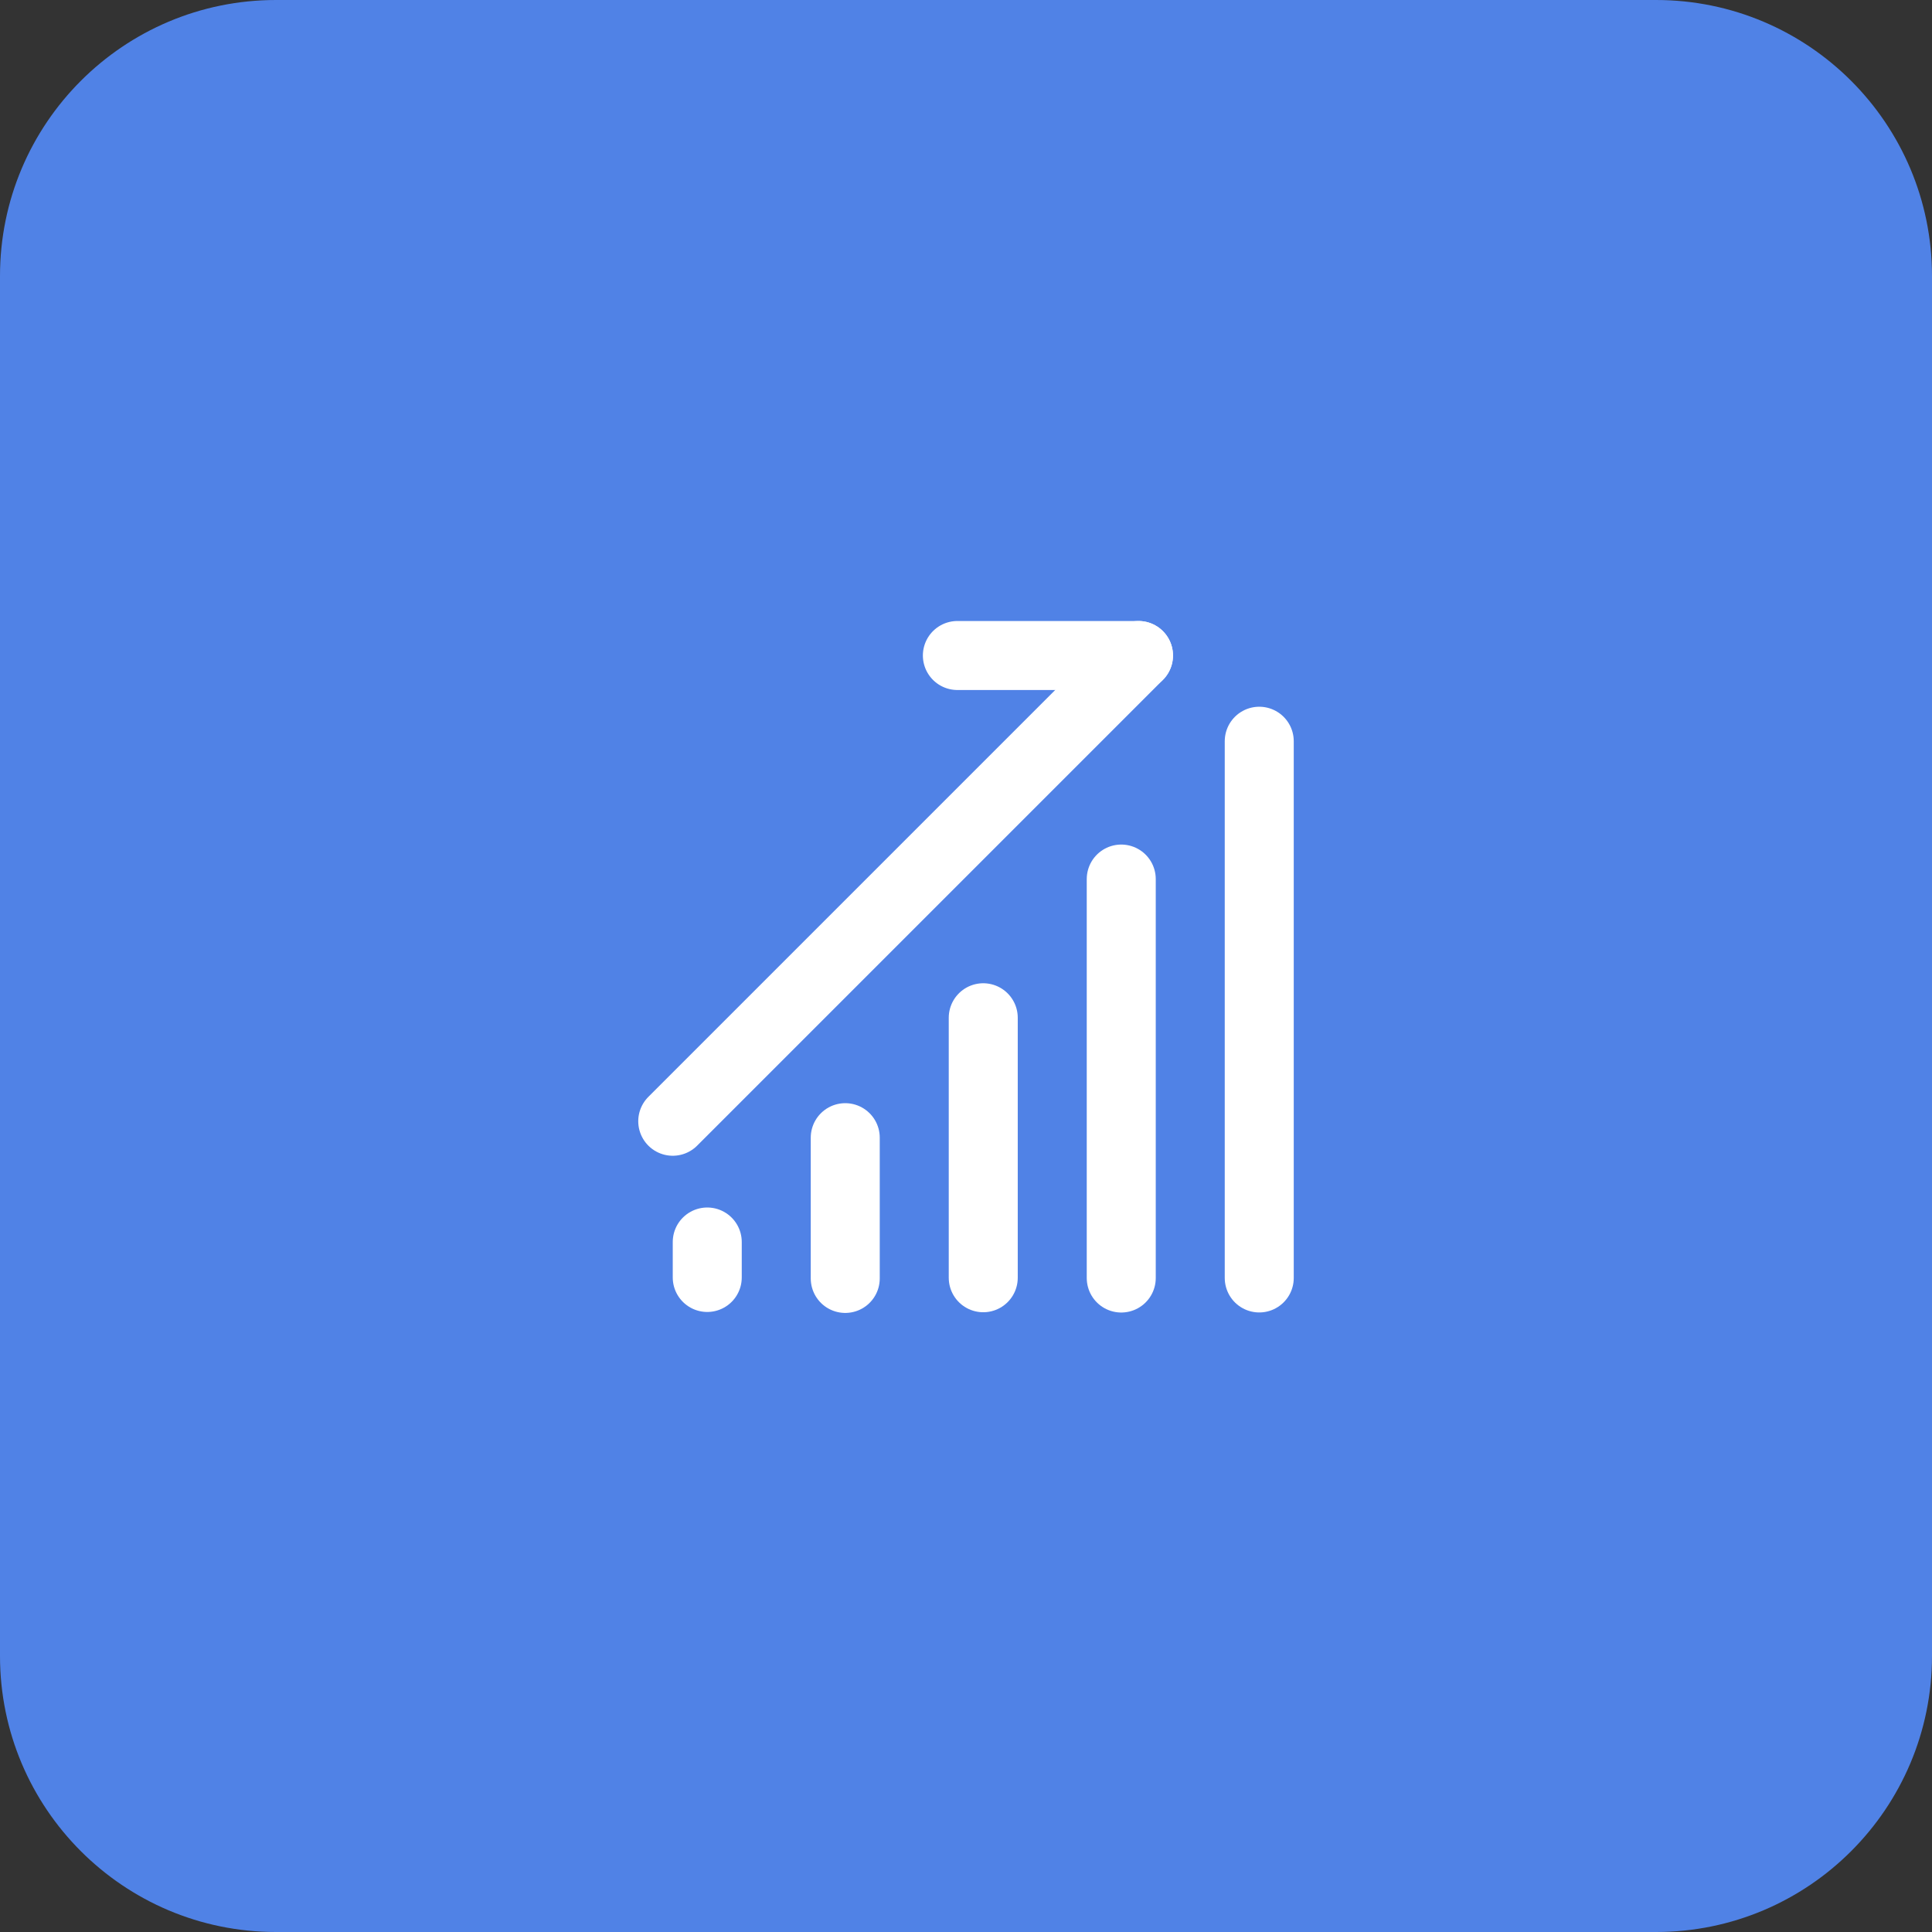 <svg width="56" height="56" viewBox="0 0 56 56" fill="none" xmlns="http://www.w3.org/2000/svg">
<rect x="0" y="0" width="56" height="56" fill="#333333" stroke="none"/>
<path d="M0 8C0 3.582 3.582 0 8 0H48C52.418 0 56 3.582 56 8V48C56 52.418 52.418 56 48 56H8C3.582 56 0 52.418 0 48V8Z" fill="#5082E6"/>
<path d="M24.5 32.976V37.056" stroke="white" stroke-width="2" stroke-linecap="round"/>
<path d="M20.5 36V37.028" stroke="white" stroke-width="2" stroke-linecap="round"/>
<path d="M28.5 29.5V37.036" stroke="white" stroke-width="2" stroke-linecap="round"/>
<path d="M32.5 25.48V37.044" stroke="white" stroke-width="2" stroke-linecap="round"/>
<path d="M36.5 21.485V37.042" stroke="white" stroke-width="2" stroke-linecap="round"/>
<path d="M19.5 32.5L33 19" stroke="white" stroke-width="2" stroke-linecap="round"/>
<path d="M27.75 19H33" stroke="white" stroke-width="2" stroke-linecap="round"/>
</svg>
